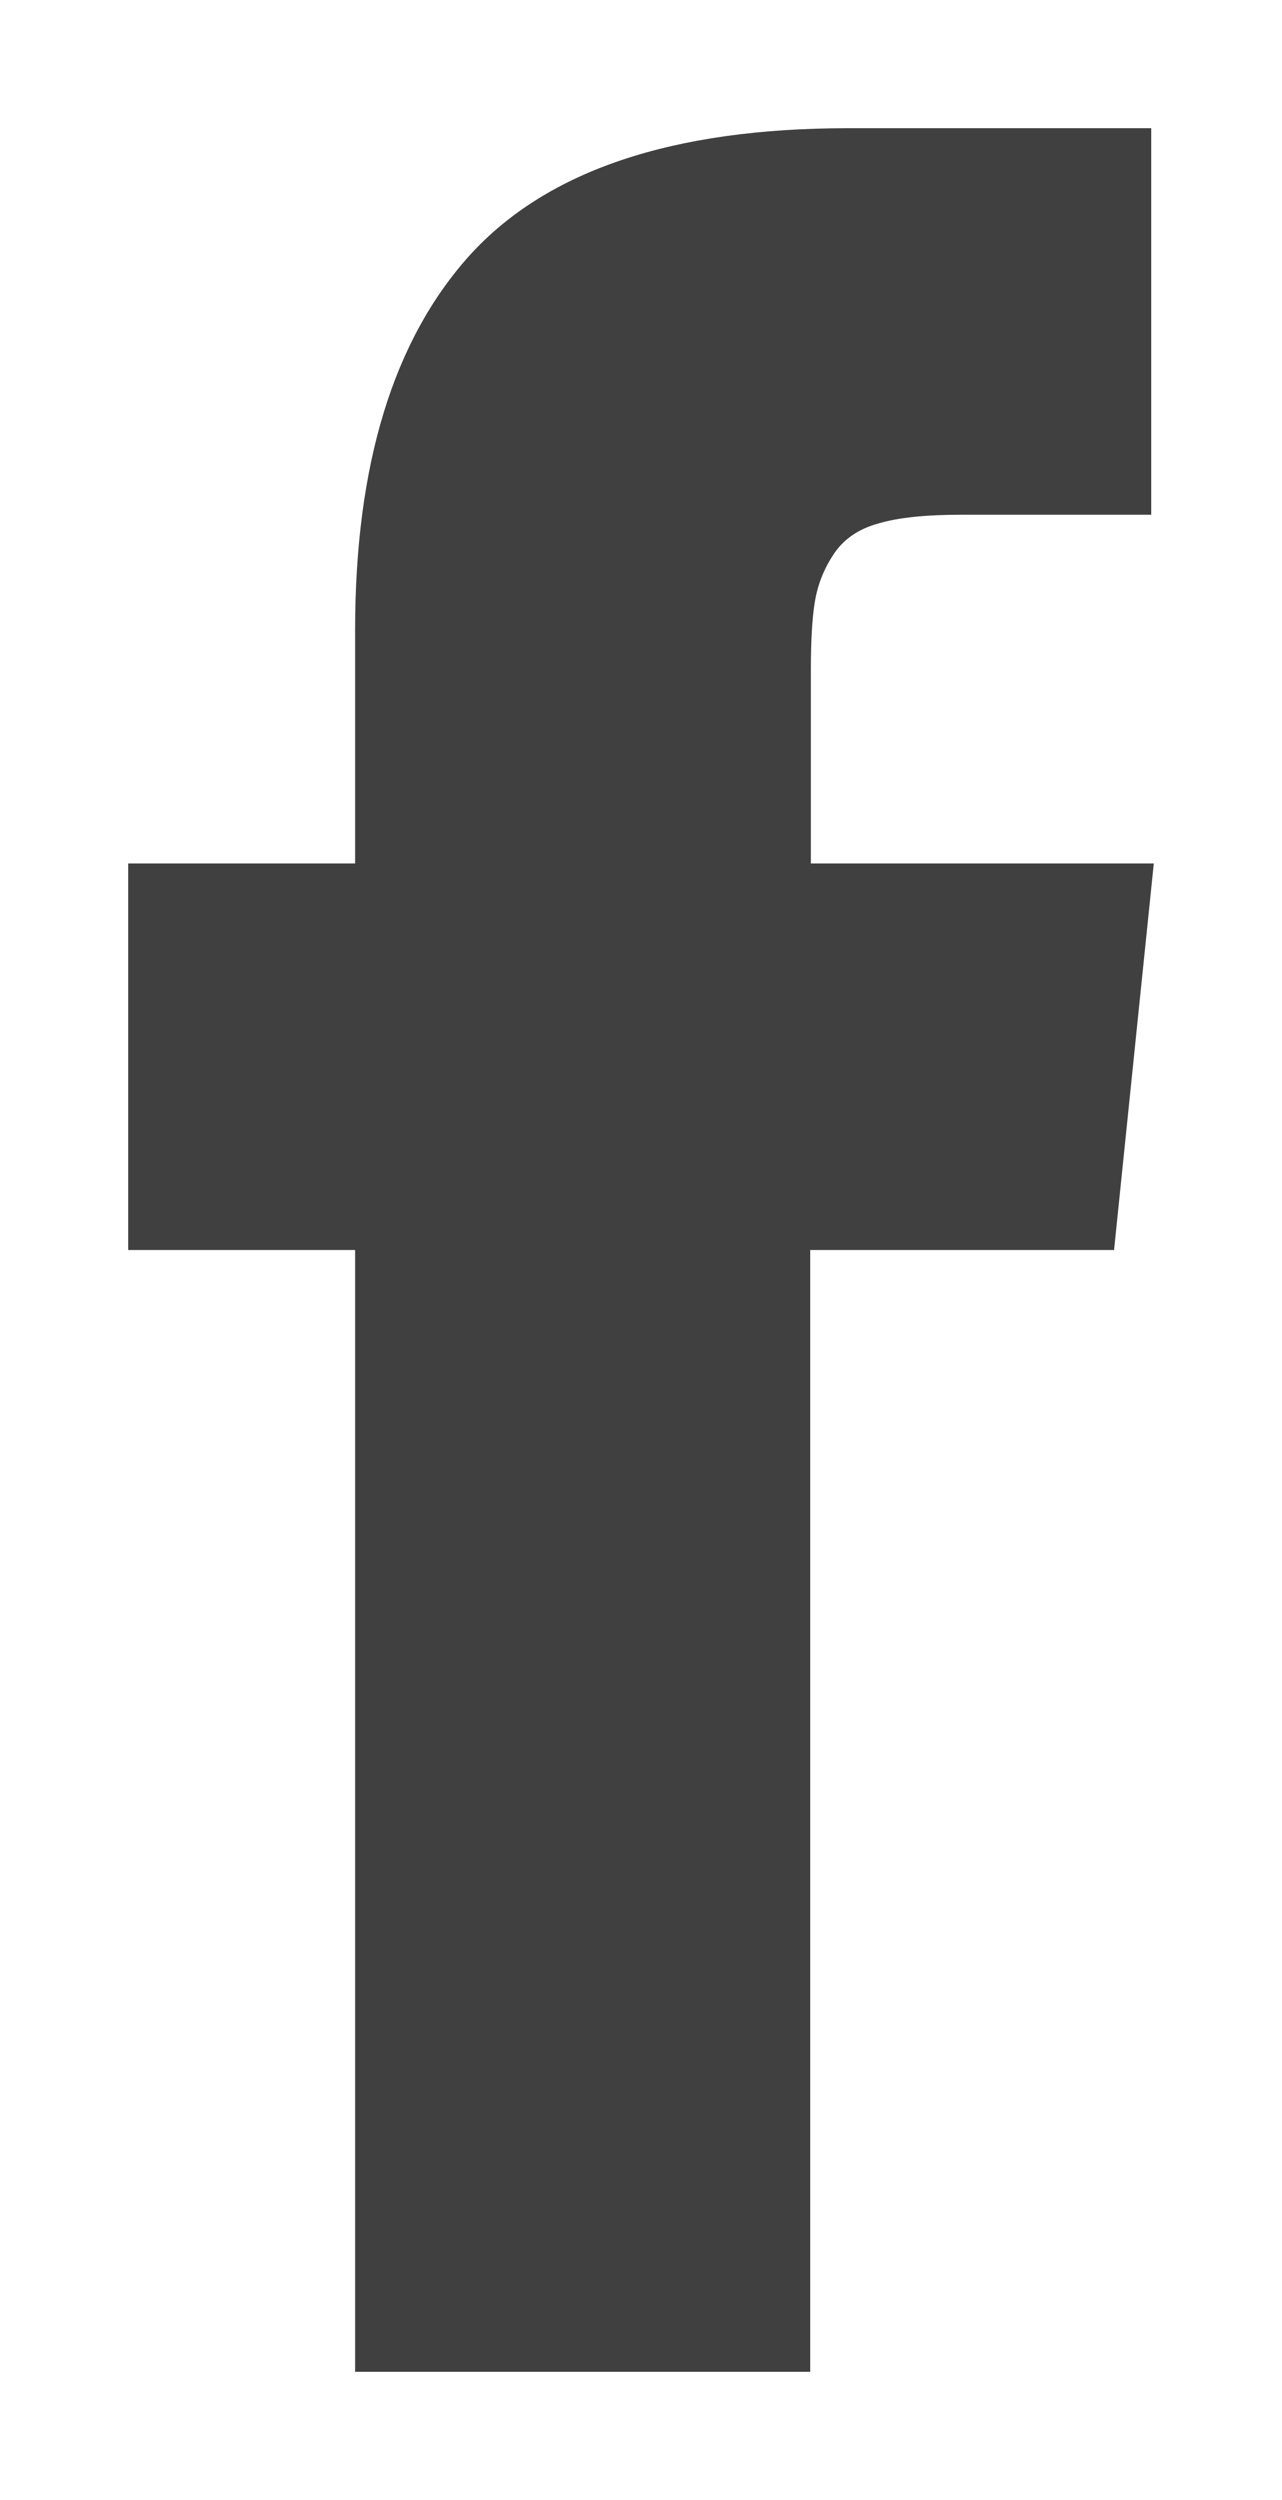 <svg xmlns="http://www.w3.org/2000/svg" xmlns:xlink="http://www.w3.org/1999/xlink" width="20" height="39" viewBox="0 0 20 39"><defs><path id="a" d="M1542.65 2917.47v-3.02c0-.45.02-.8.06-1.05.04-.25.13-.5.28-.73.15-.24.38-.41.7-.5.33-.1.77-.14 1.31-.14h2.96V2906h-4.73c-2.74 0-4.7.66-5.9 1.98-1.2 1.33-1.79 3.28-1.79 5.85v3.64H1532v6.03h3.54v17.5h7.1v-17.5h4.74l.62-6.03z"/></defs><g transform="translate(-1530 -2904)"><use fill="#404040" xlink:href="#a"/></g></svg>